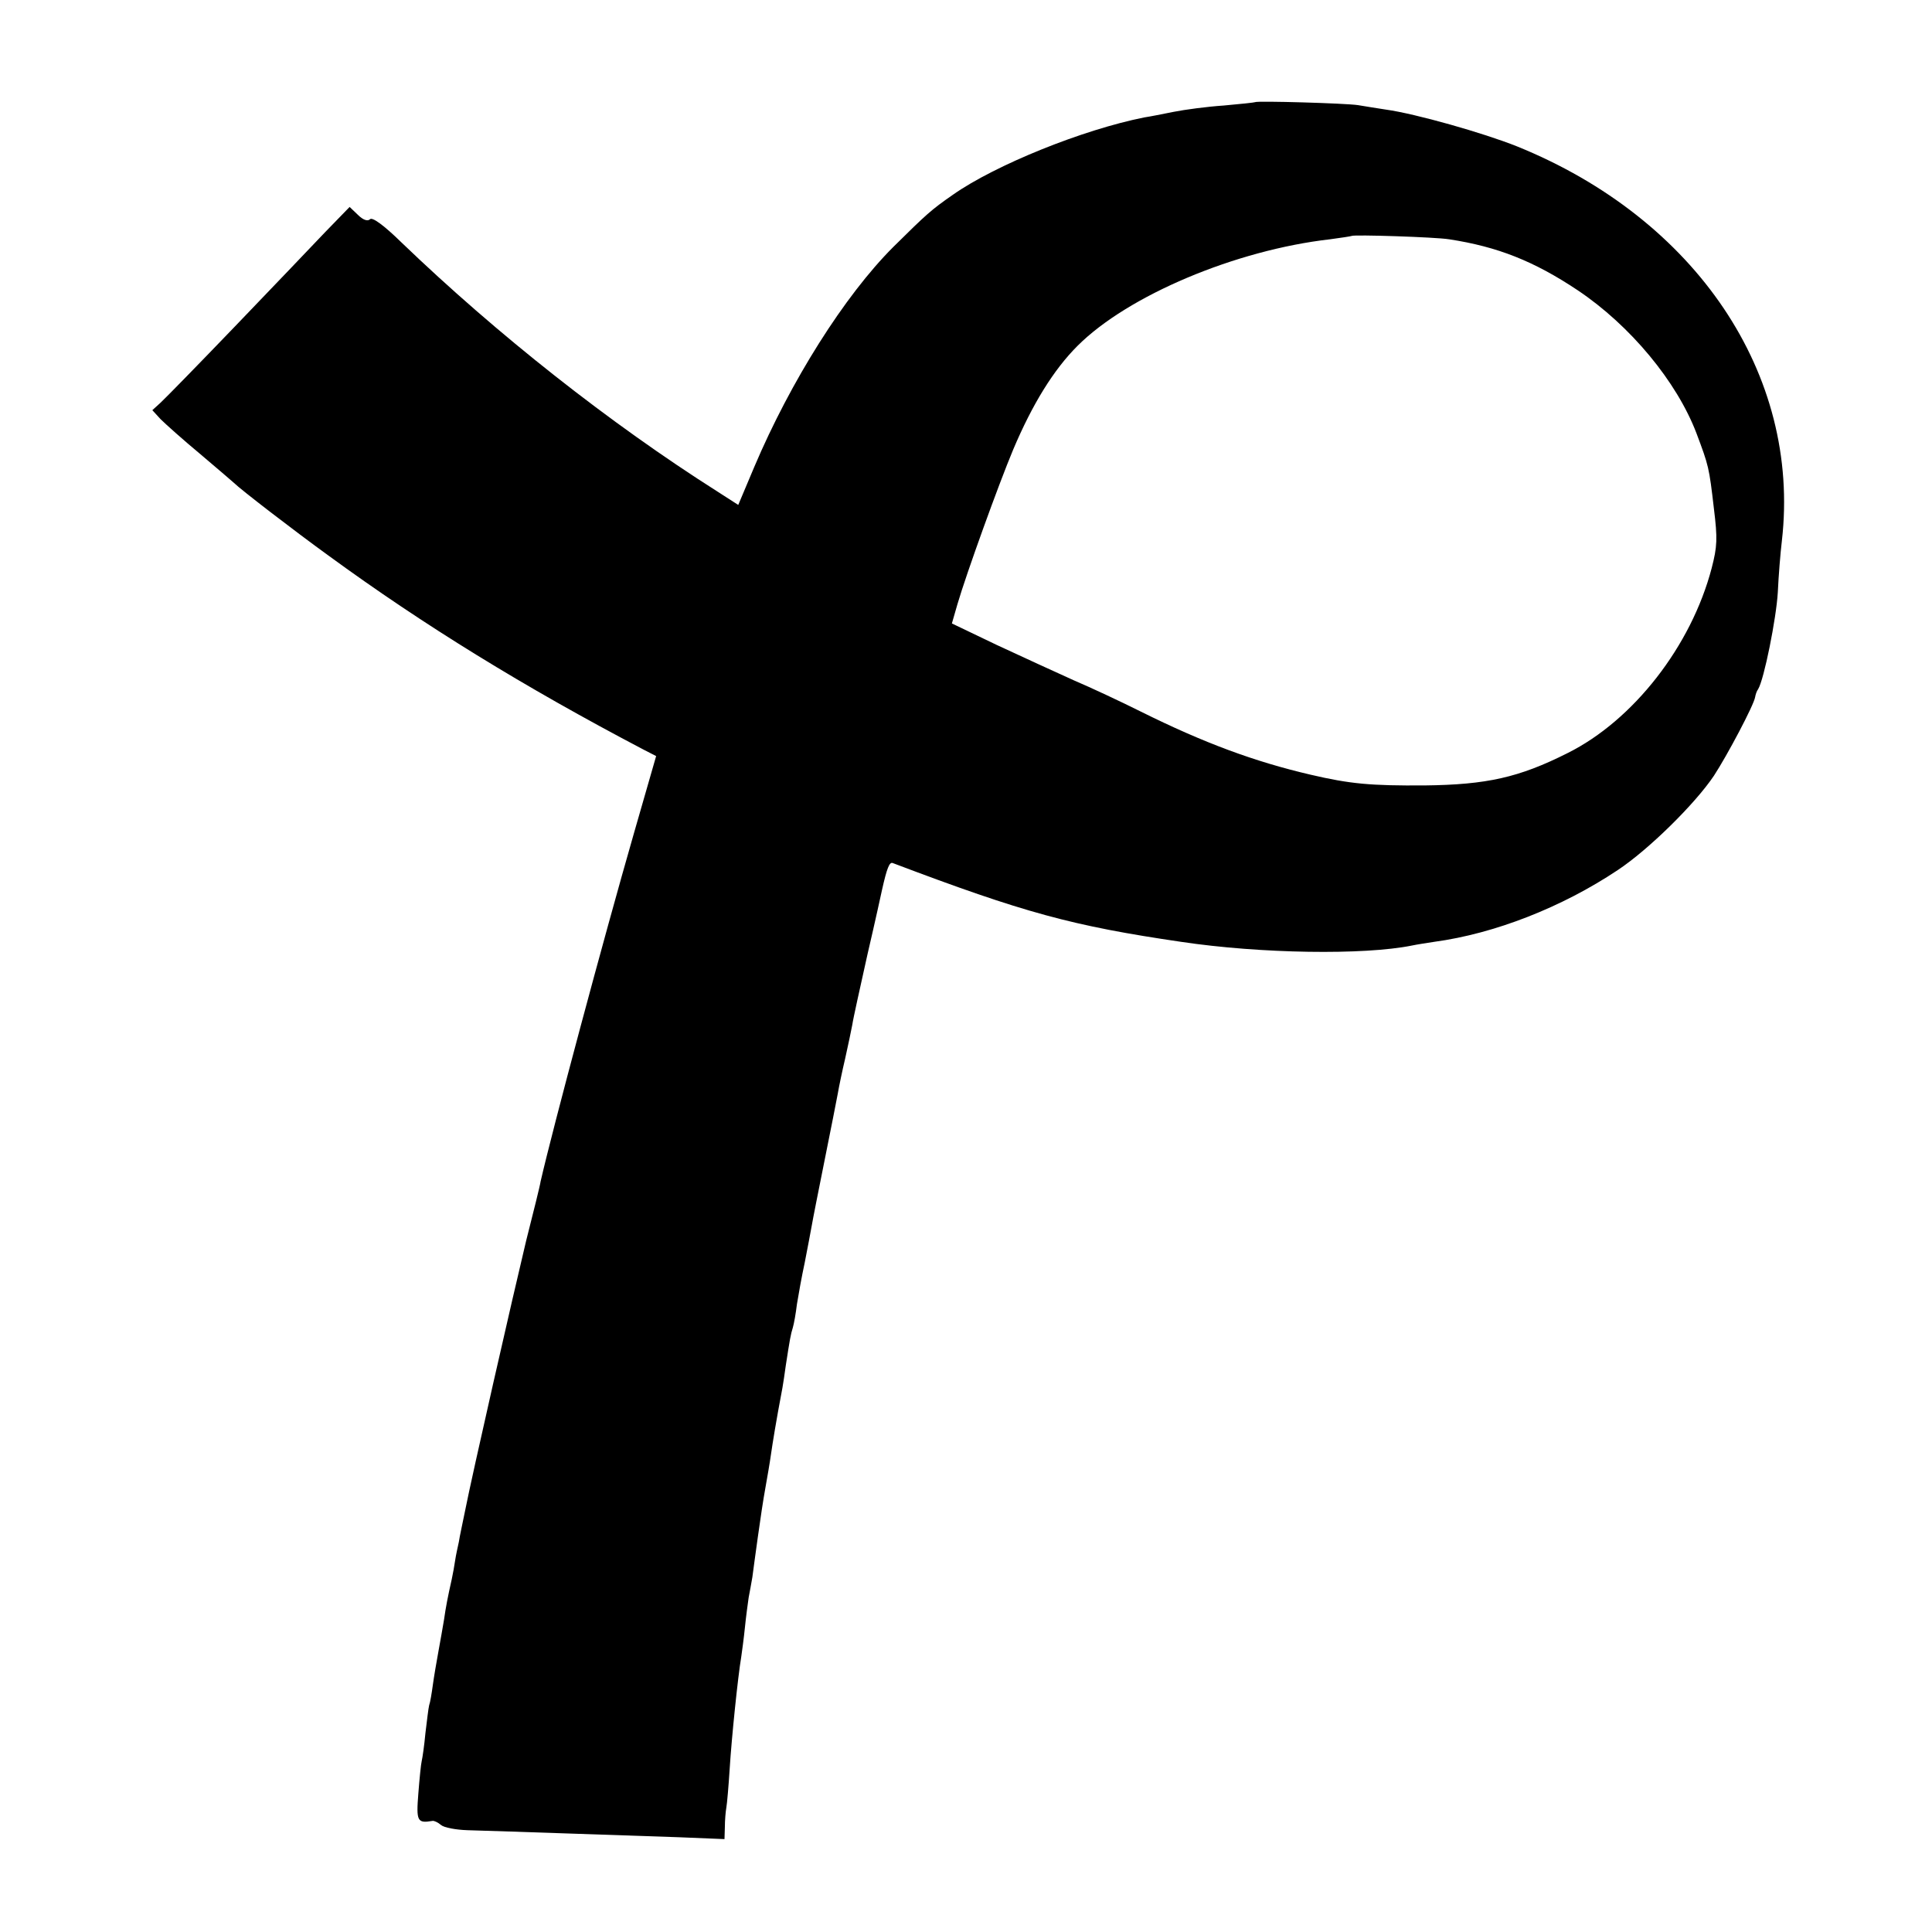<?xml version="1.0" standalone="no"?>
<!DOCTYPE svg PUBLIC "-//W3C//DTD SVG 20010904//EN"
 "http://www.w3.org/TR/2001/REC-SVG-20010904/DTD/svg10.dtd">
<svg version="1.0" xmlns="http://www.w3.org/2000/svg"
 width="520pt" height="520pt" viewBox="0 0 520 520"
 preserveAspectRatio="xMidYMid meet">
<g transform="translate(0,520) scale(0.1,-0.1)"
fill="#000000" stroke="none">
<path d="M3378 4925 c-2 -1 -39 -5 -84 -9 -45 -3 -105 -11 -135 -17 -30 -6
-65 -13 -79 -15 -166 -33 -401 -128 -515 -208 -59 -41 -71 -52 -161 -141 -131
-131 -276 -361 -374 -592 l-43 -102 -56 36 c-290 184 -593 423 -850 670 -49
48 -79 69 -85 63 -6 -6 -18 -3 -33 12 l-22 21 -67 -69 c-36 -38 -145 -152
-242 -253 -98 -102 -187 -193 -200 -205 l-22 -20 22 -24 c13 -13 61 -56 108
-95 47 -40 87 -74 90 -77 17 -17 161 -128 255 -196 256 -187 526 -353 846
-521 l35 -18 -59 -205 c-84 -292 -219 -796 -252 -940 -1 -9 -19 -81 -39 -160
-35 -146 -145 -628 -165 -730 -6 -30 -14 -66 -16 -80 -3 -14 -8 -36 -10 -50
-2 -14 -6 -36 -9 -50 -11 -49 -16 -75 -21 -110 -3 -19 -10 -57 -15 -85 -5 -27
-12 -68 -15 -90 -3 -22 -7 -47 -10 -55 -2 -8 -6 -42 -10 -75 -3 -33 -8 -67
-10 -75 -2 -8 -6 -48 -9 -87 -6 -75 -3 -81 38 -74 4 1 15 -4 23 -11 8 -7 40
-13 71 -14 106 -3 447 -15 570 -19 l122 -5 1 33 c0 17 2 41 4 52 2 11 6 58 9
105 5 81 22 247 31 300 2 14 7 50 10 80 3 30 8 66 10 80 3 14 7 39 10 55 2 17
9 66 15 110 6 44 15 103 20 130 5 28 12 68 15 90 5 34 13 85 31 180 2 11 6 38
9 60 11 71 13 83 19 102 3 10 8 38 11 63 4 25 13 75 21 112 7 37 16 82 19 100
3 18 19 98 35 178 16 80 32 160 35 177 3 18 12 61 20 95 8 35 16 75 19 90 2
15 21 100 41 190 21 90 38 168 39 173 13 58 20 76 29 72 354 -134 483 -169
776 -212 214 -32 492 -36 621 -10 14 3 41 7 60 10 163 22 344 93 494 193 83
55 208 178 259 254 36 55 108 191 111 212 1 6 4 16 8 21 16 26 49 191 53 261
2 44 7 106 11 139 51 447 -231 866 -713 1061 -90 36 -273 88 -353 99 -25 4
-58 9 -75 12 -32 5 -272 12 -277 8z m522 -369 c131 -20 229 -59 346 -137 142
-95 267 -246 320 -385 33 -88 34 -91 47 -203 10 -81 9 -102 -6 -160 -55 -210
-211 -410 -388 -498 -131 -66 -218 -85 -384 -87 -146 -1 -201 4 -308 29 -150
35 -286 85 -457 170 -52 26 -133 64 -180 84 -47 21 -140 64 -207 95 l-121 58
15 52 c24 82 111 323 150 416 52 123 109 215 173 279 136 136 426 258 680 287
30 4 56 8 58 9 5 4 225 -3 262 -9z"/>
</g>
</svg>
